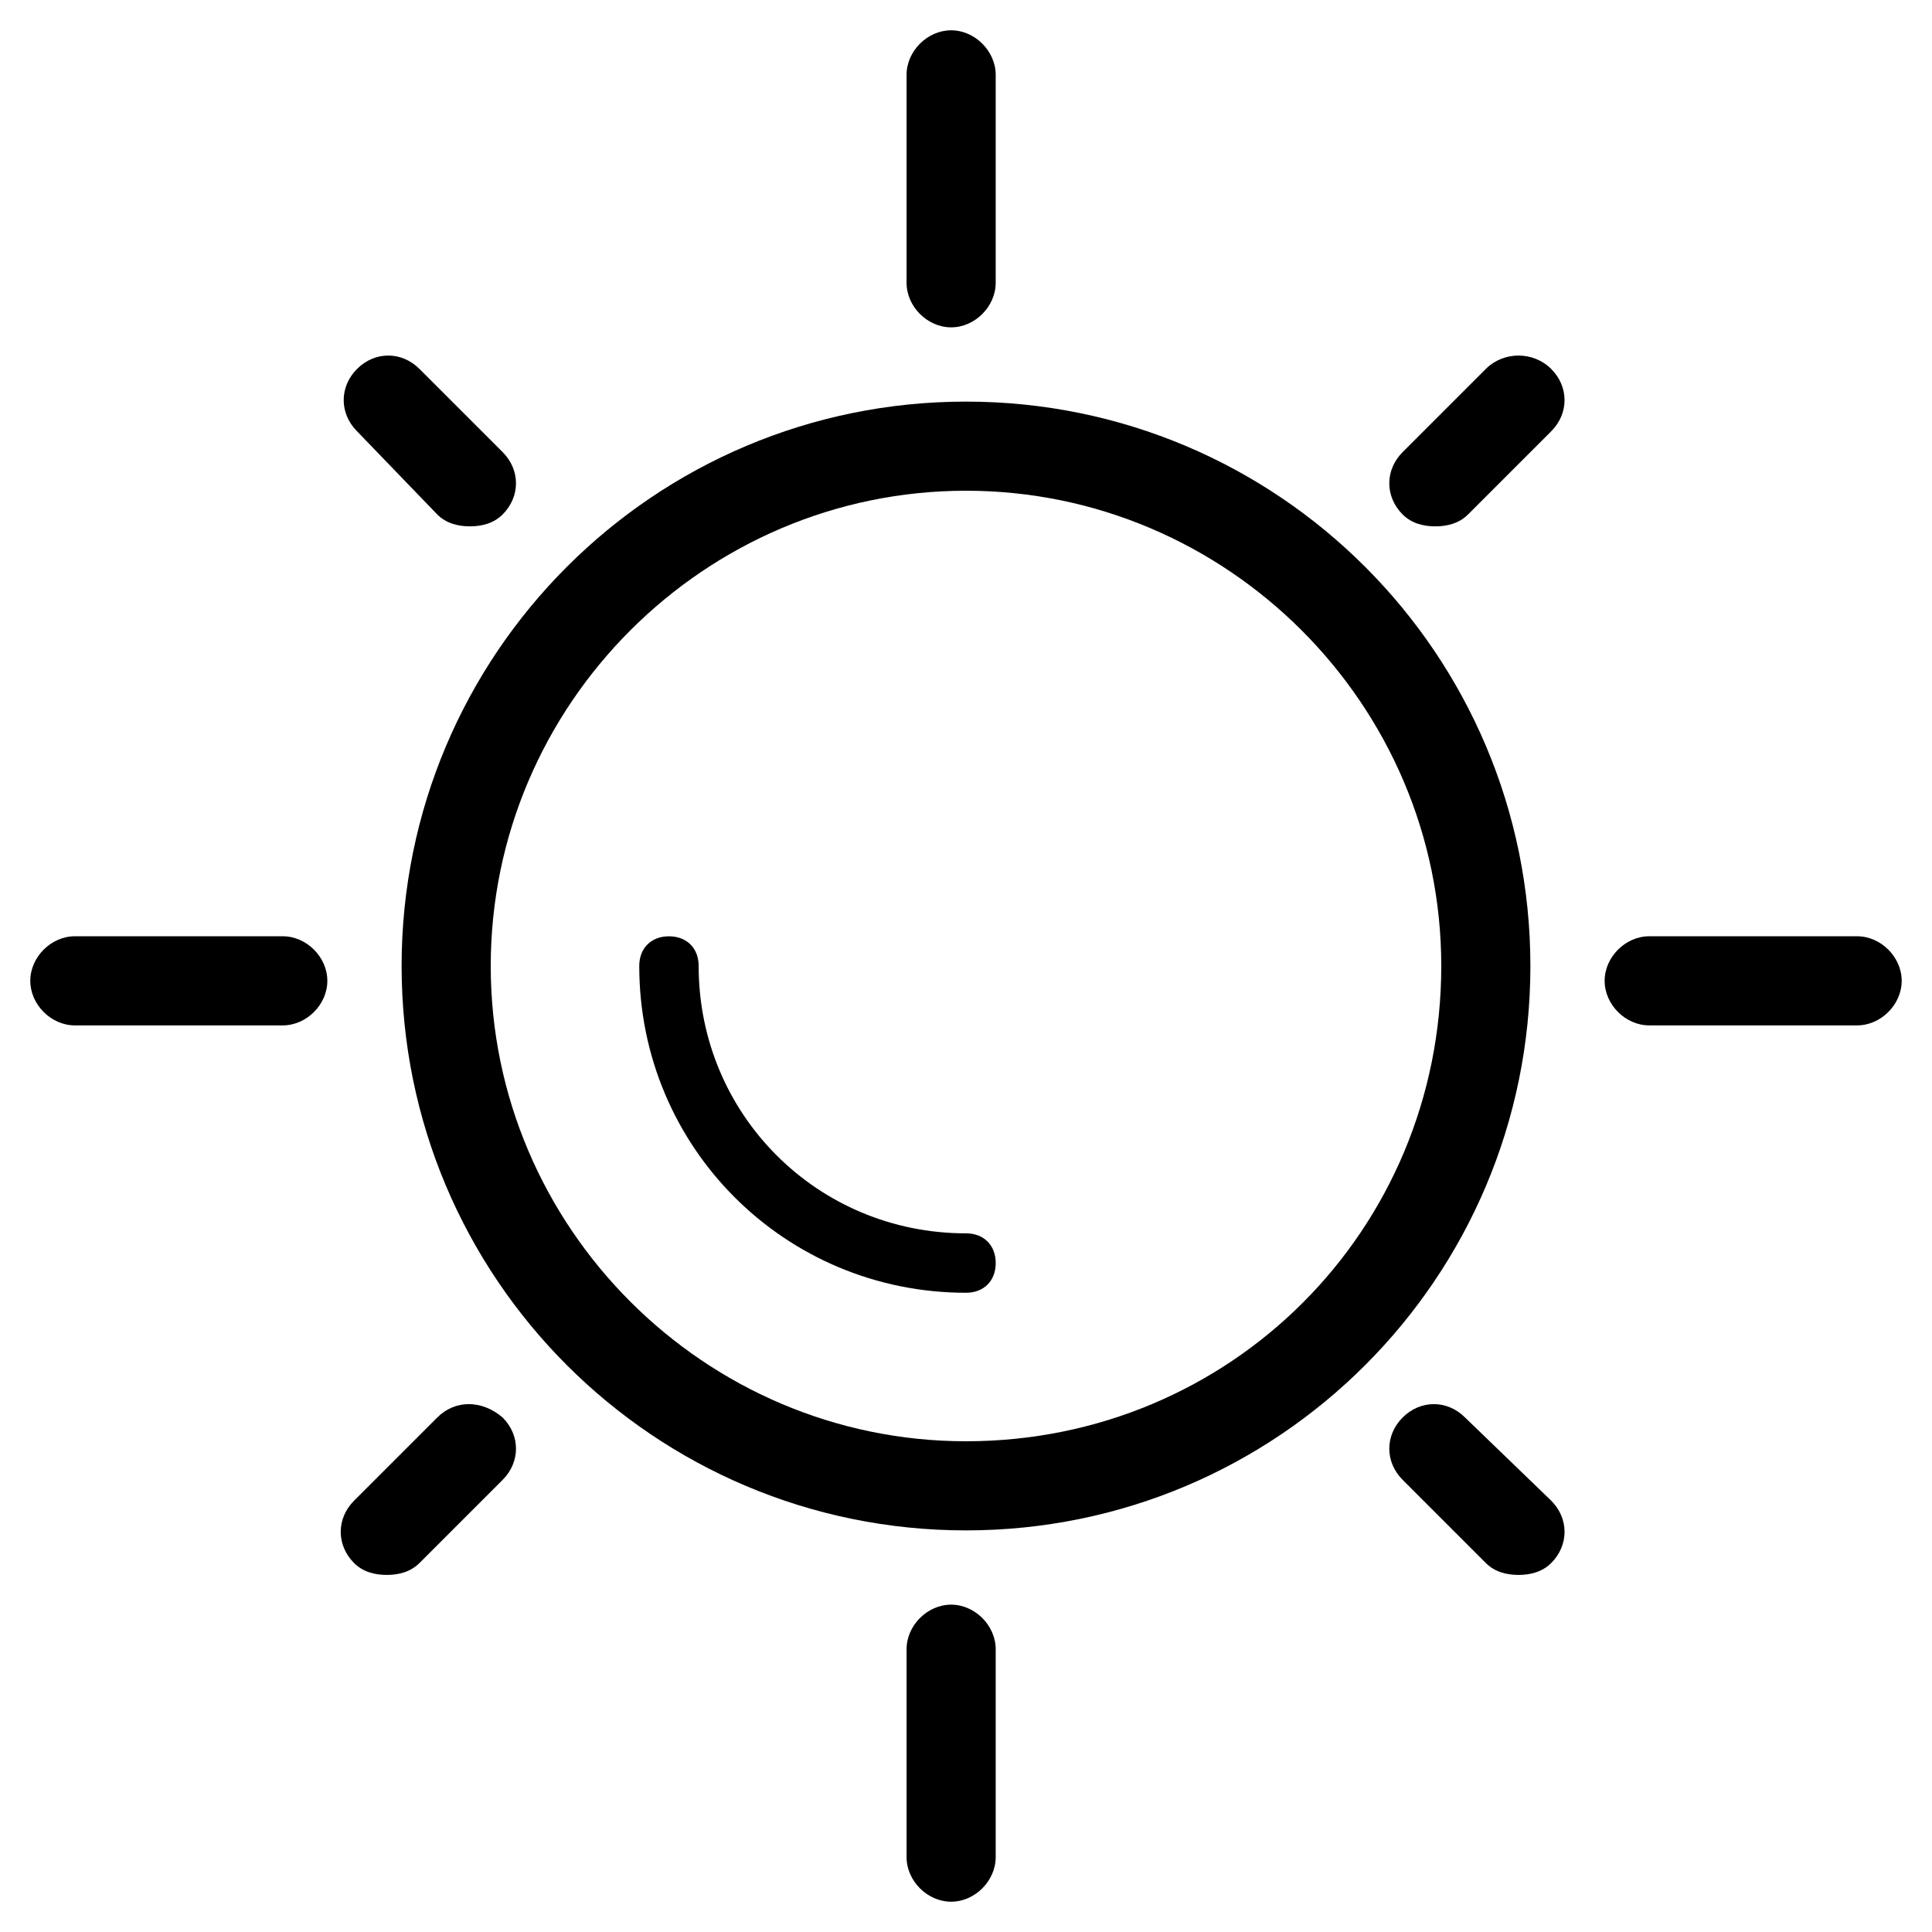 <?xml version="1.0" encoding="UTF-8"?>
<!-- Uploaded to: ICON Repo, www.svgrepo.com, Generator: ICON Repo Mixer Tools -->
<svg fill="#000000" width="800px" height="800px" version="1.1" viewBox="144 144 512 512" xmlns="http://www.w3.org/2000/svg">
 <g>
  <path d="m400 250.43c-82.656 0-149.57 66.914-149.57 149.57s66.914 149.57 149.57 149.57 149.57-66.914 149.57-149.57c-0.004-82.656-66.914-149.57-149.57-149.57zm0 275.52c-69.273 0-125.95-56.68-125.95-125.95 0-69.273 56.68-125.95 125.95-125.95s125.95 56.68 125.95 125.95c-0.004 70.062-55.895 125.95-125.95 125.95z"/>
  <path d="m400 470.85c-39.359 0-70.848-31.488-70.848-70.848 0-4.723-3.148-7.871-7.871-7.871s-7.871 3.148-7.871 7.871c0 48.02 38.574 86.594 86.594 86.594 4.723 0 7.871-3.148 7.871-7.871-0.004-4.727-3.152-7.875-7.875-7.875z"/>
  <path d="m396.06 230.75c6.297 0 11.809-5.512 11.809-11.809v-55.105c0-6.297-5.512-11.809-11.809-11.809-6.297 0.004-11.809 5.512-11.809 11.809v55.105c0 6.297 5.512 11.809 11.809 11.809z"/>
  <path d="m396.06 569.25c-6.297 0-11.809 5.512-11.809 11.809v55.105c0 6.297 5.512 11.809 11.809 11.809s11.809-5.512 11.809-11.809v-55.105c0-6.297-5.512-11.809-11.809-11.809z"/>
  <path d="m537.76 241.77-22.043 22.043c-4.723 4.723-4.723 11.809 0 16.531 2.363 2.363 5.512 3.148 8.66 3.148s6.297-0.789 8.66-3.148l22.043-22.043c4.723-4.723 4.723-11.809 0-16.531-4.723-4.723-12.598-4.723-17.32 0z"/>
  <path d="m259.88 519.65-22.043 22.043c-4.723 4.723-4.723 11.809 0 16.531 2.363 2.363 5.512 3.148 8.66 3.148 3.148 0 6.297-0.789 8.66-3.148l22.043-22.043c4.723-4.723 4.723-11.809 0-16.531-5.512-4.723-12.594-4.723-17.32 0z"/>
  <path d="m259.88 280.34c2.363 2.363 5.512 3.148 8.66 3.148 3.148 0 6.297-0.789 8.66-3.148 4.723-4.723 4.723-11.809 0-16.531l-22.043-22.043c-4.723-4.723-11.809-4.723-16.531 0-4.723 4.723-4.723 11.809 0 16.531z"/>
  <path d="m532.25 519.65c-4.723-4.723-11.809-4.723-16.531 0s-4.723 11.809 0 16.531l22.043 22.043c2.363 2.363 5.512 3.148 8.66 3.148s6.297-0.789 8.66-3.148c4.723-4.723 4.723-11.809 0-16.531z"/>
  <path d="m636.16 392.12h-55.105c-6.297 0-11.809 5.512-11.809 11.809s5.512 11.809 11.809 11.809h55.105c6.297 0 11.809-5.512 11.809-11.809s-5.512-11.809-11.809-11.809z"/>
  <path d="m218.94 392.12h-55.105c-6.297 0-11.809 5.512-11.809 11.809 0.004 6.297 5.512 11.809 11.809 11.809h55.105c6.297 0 11.809-5.512 11.809-11.809s-5.512-11.809-11.809-11.809z"/>
 </g>
</svg>